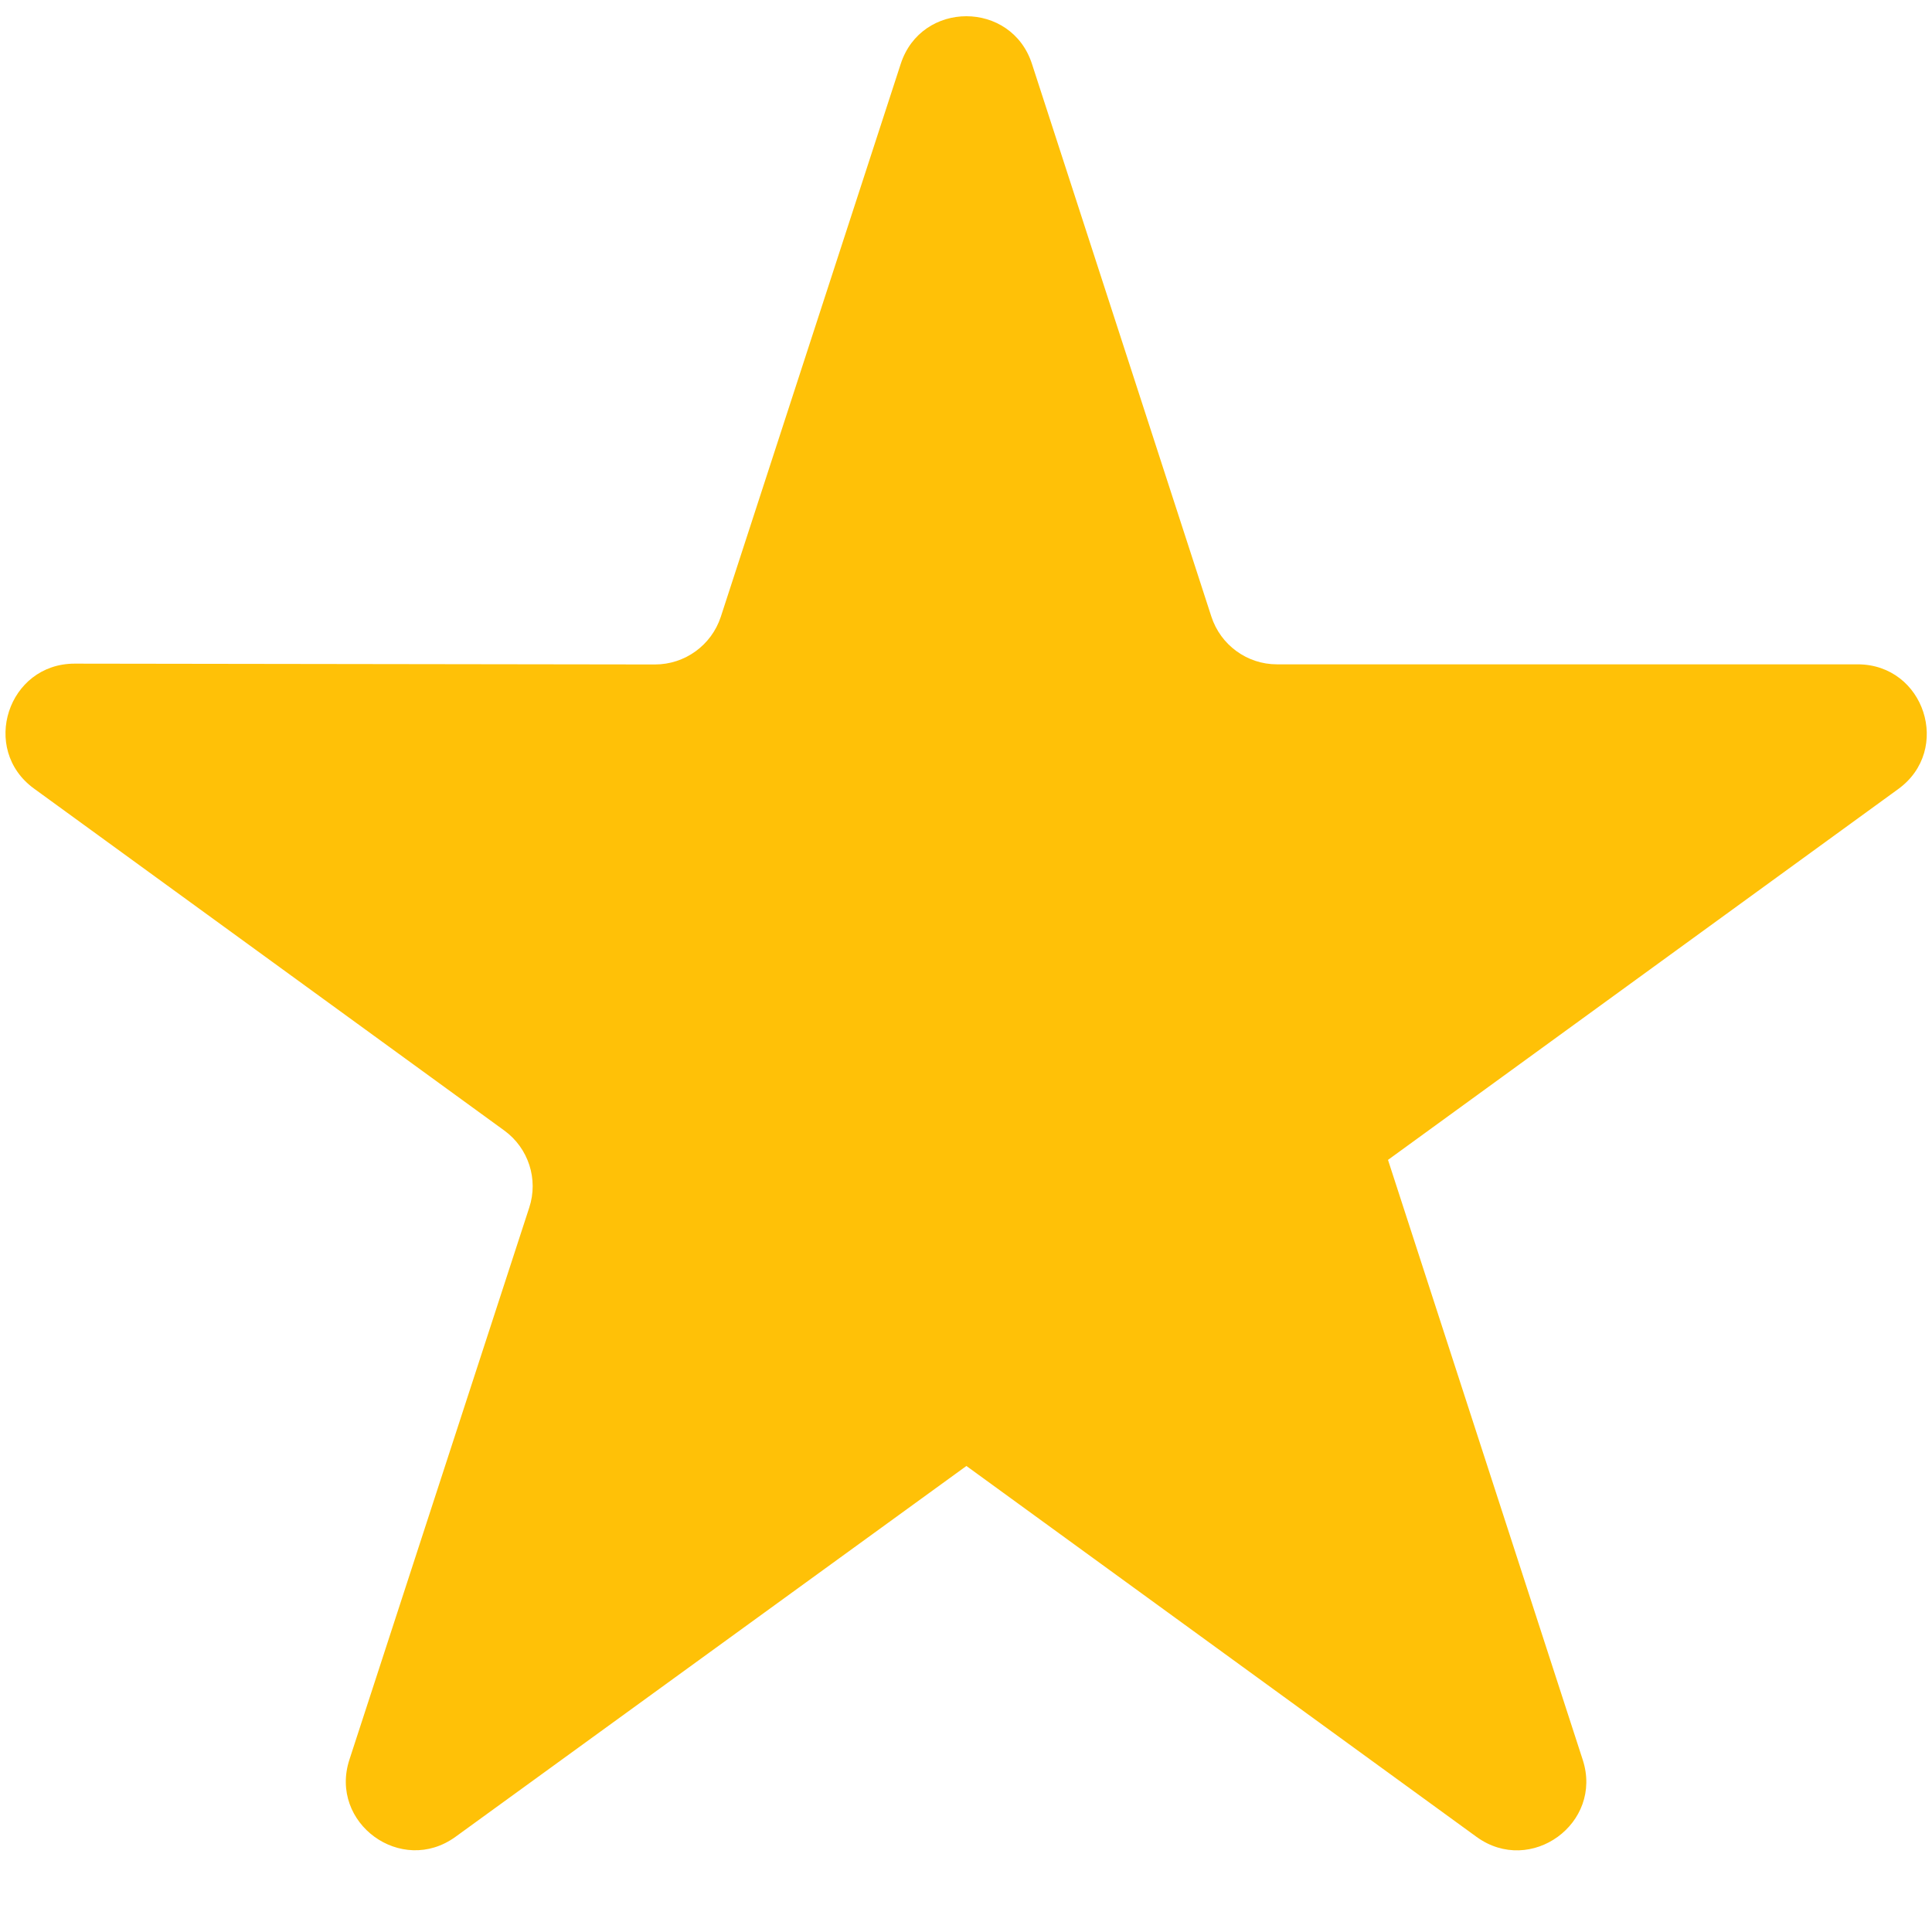 <?xml version="1.0" encoding="utf-8"?>
<svg xmlns="http://www.w3.org/2000/svg" fill="none" height="100%" overflow="visible" preserveAspectRatio="none" style="display: block;" viewBox="0 0 14 14" width="100%">
<path d="M10.058 8.405L11.469 12.752C11.619 13.212 11.092 13.595 10.7 13.311L7.003 10.623L10.058 8.405ZM13.755 5.718C14.147 5.434 13.946 4.814 13.461 4.814H9.253C9.037 4.814 8.845 4.674 8.778 4.468L7.478 0.463C7.329 0.003 6.677 0.002 6.527 0.463L5.223 4.47C5.155 4.676 4.963 4.815 4.746 4.815L0.541 4.809C0.057 4.809 -0.145 5.429 0.246 5.714L3.654 8.192C3.829 8.319 3.903 8.545 3.835 8.751L2.532 12.751C2.382 13.211 2.909 13.595 3.301 13.31L7.003 10.623L10.058 8.405L13.755 5.718Z" fill="#FFC107" id="Vector"/>
</svg>